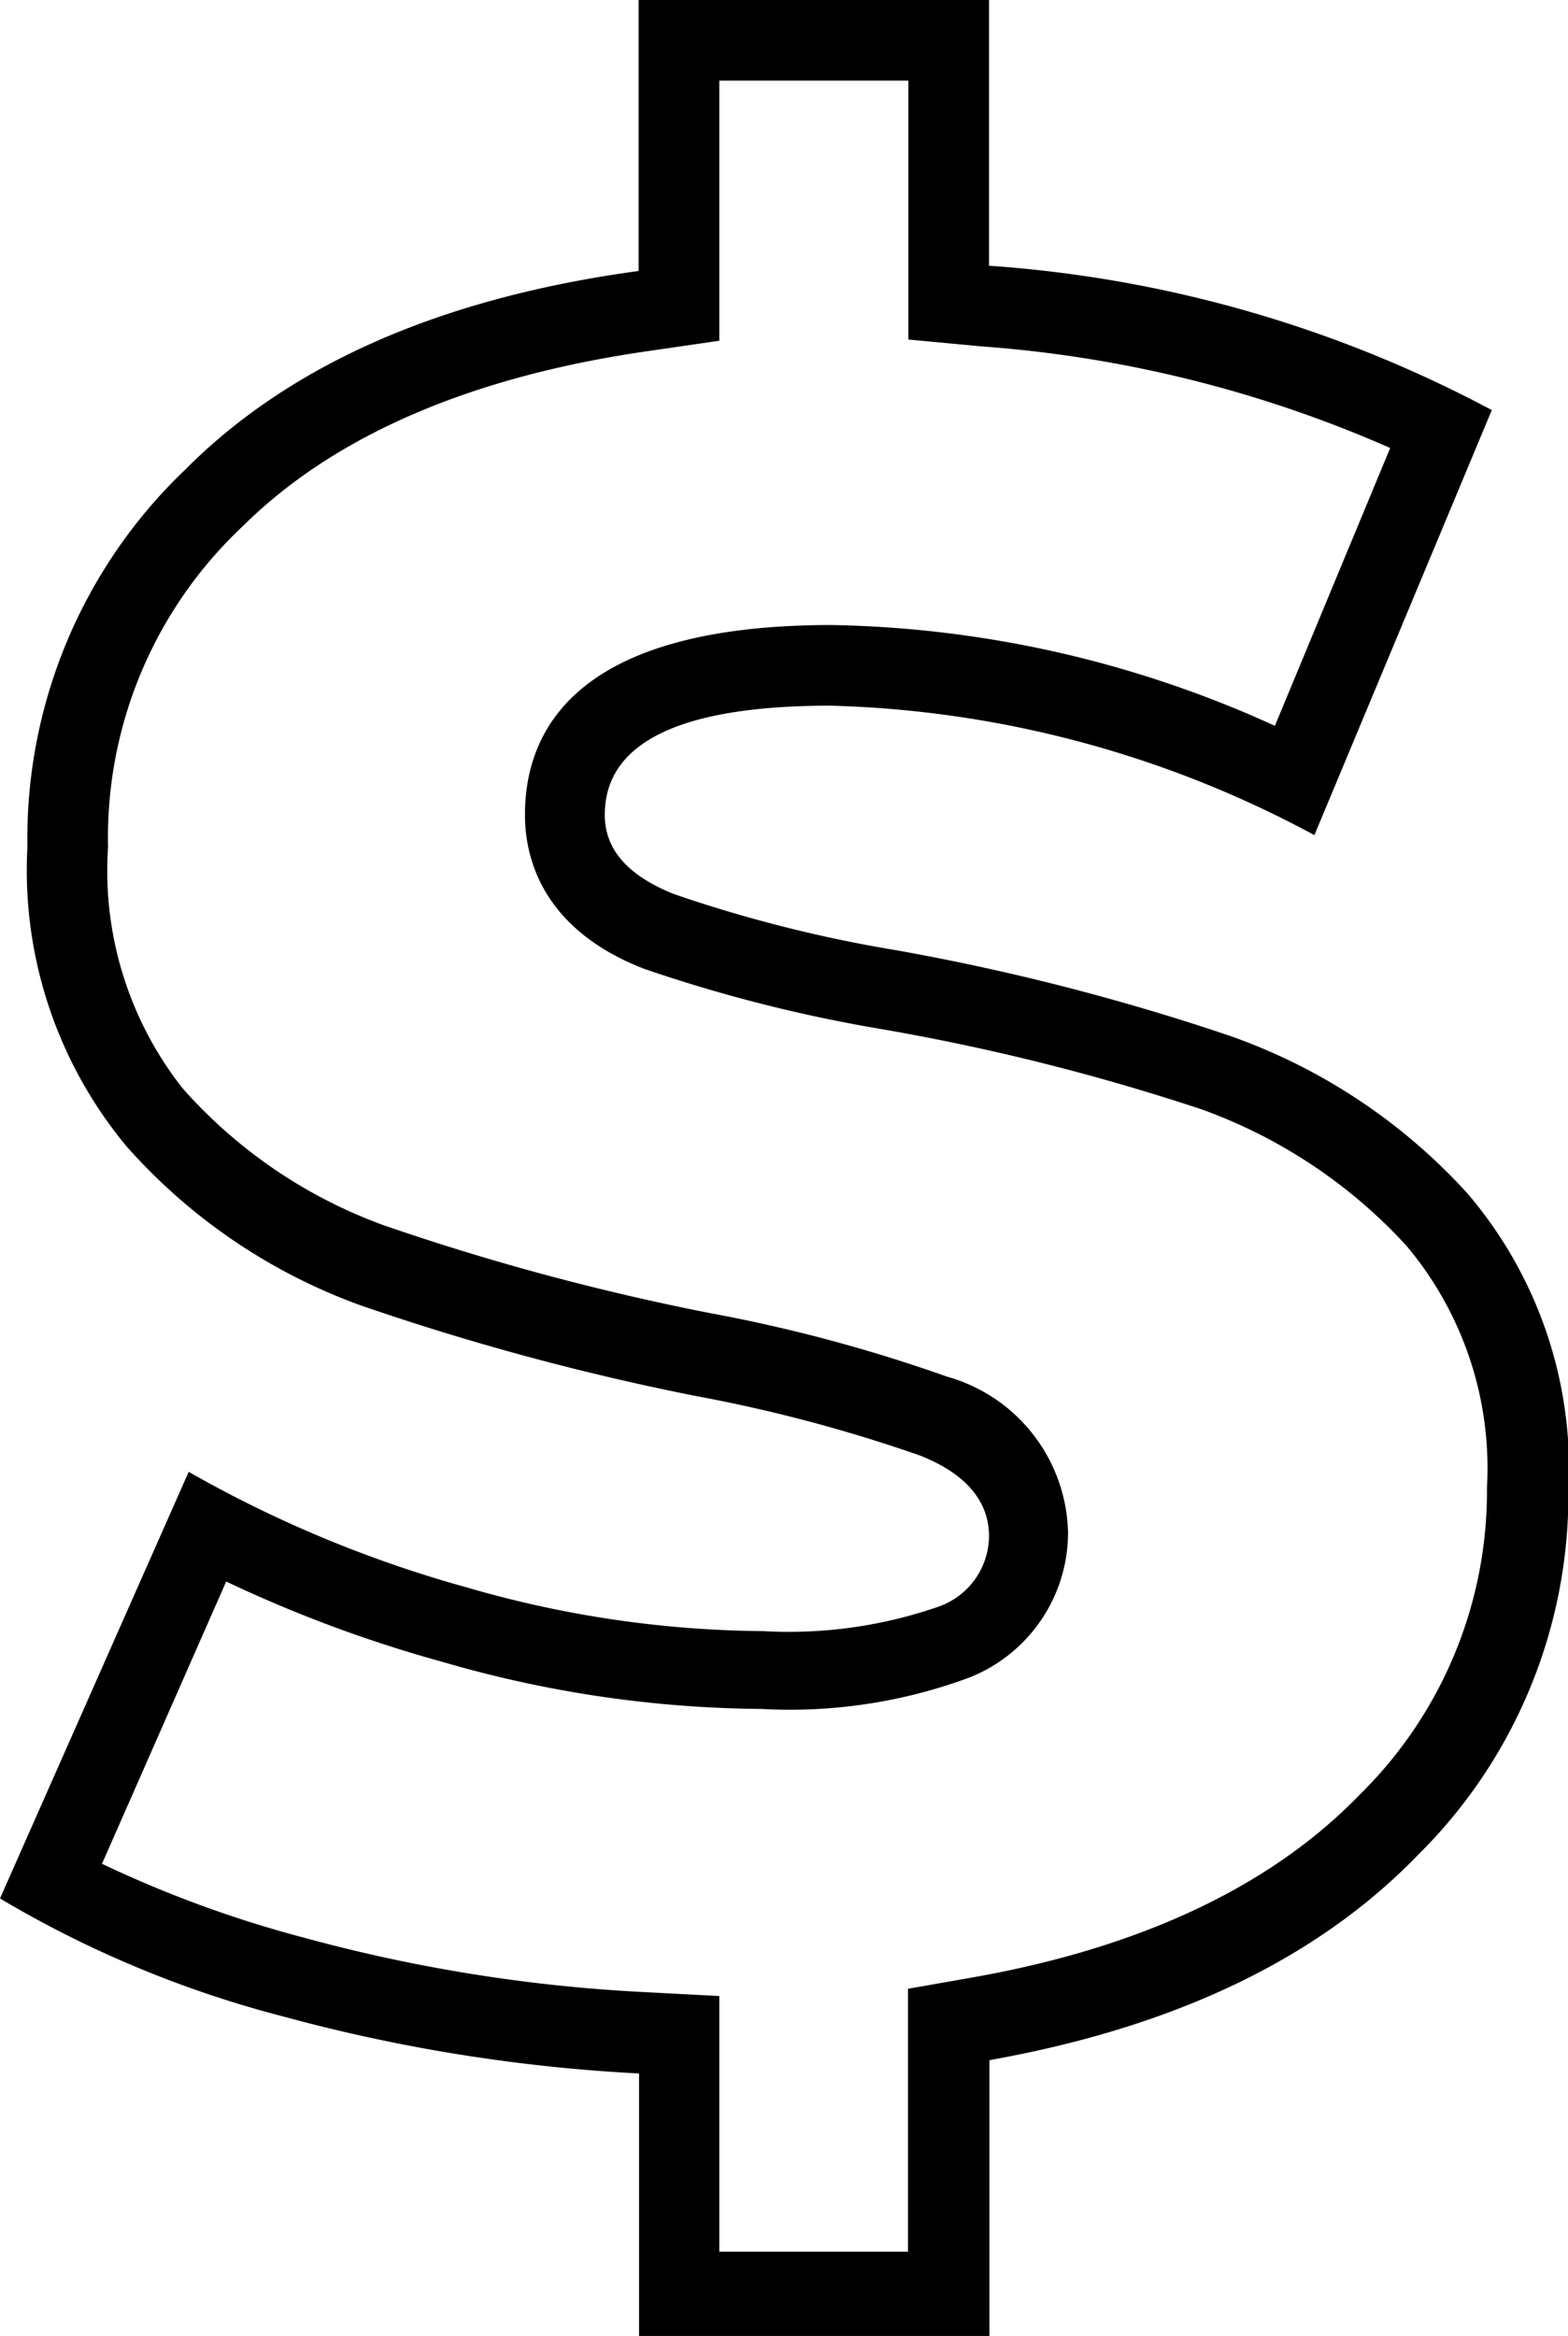<svg xmlns="http://www.w3.org/2000/svg" viewBox="0 0 38.89 57.93"><title>Ativo 4</title><g id="Camada_2" data-name="Camada 2"><g id="Layer_1" data-name="Layer 1"><path d="M22.53,2V8.42l1.81.17a30.65,30.65,0,0,1,10.14,2.52L31.62,18a27.55,27.55,0,0,0-11-2.5c-6.28,0-7.6,2.56-7.6,4.71,0,1,.38,2.81,2.94,3.81a37,37,0,0,0,5.84,1.49,54.85,54.85,0,0,1,8,2,12.75,12.75,0,0,1,5.08,3.38,8.56,8.56,0,0,1,2,6,10.55,10.55,0,0,1-3.17,7.63c-2.18,2.25-5.39,3.77-9.54,4.51l-1.65.29v6.52H17.84V49.5l-1.9-.1a39.5,39.5,0,0,1-8.41-1.35,28.58,28.58,0,0,1-5-1.83l3.08-7a32.82,32.82,0,0,0,5.39,2,28.92,28.92,0,0,0,7.88,1.16,12.81,12.81,0,0,0,5.14-.77,3.87,3.87,0,0,0,2.47-3.58,4.11,4.11,0,0,0-3-3.89,38.6,38.6,0,0,0-5.9-1.58,60.68,60.68,0,0,1-8.06-2.17,12.24,12.24,0,0,1-5-3.4A8.72,8.72,0,0,1,2.68,21,10.58,10.58,0,0,1,6,13.07C8.28,10.8,11.69,9.33,16.12,8.7l1.72-.25V2h4.69m2-2H15.84V6.72q-7.34,1-11.25,4.93A12.64,12.64,0,0,0,.68,21a10.71,10.71,0,0,0,2.46,7.43,14.2,14.2,0,0,0,5.8,3.94,63.21,63.21,0,0,0,8.32,2.25,37.52,37.52,0,0,1,5.57,1.48c1.13.45,1.7,1.13,1.7,2a1.87,1.87,0,0,1-1.3,1.76,11.33,11.33,0,0,1-4.31.59,26.89,26.89,0,0,1-7.33-1.08,30.1,30.1,0,0,1-6.91-2.87L0,47.08A26.89,26.89,0,0,0,7,50a41.73,41.73,0,0,0,8.85,1.42v6.53h8.69V51.09q6.9-1.23,10.63-5.09a12.56,12.56,0,0,0,3.73-9,10.52,10.52,0,0,0-2.5-7.4,14.42,14.42,0,0,0-5.89-3.91,57.06,57.06,0,0,0-8.31-2.13,33.9,33.9,0,0,1-5.49-1.39C15.59,21.72,15,21.08,15,20.21c0-1.8,1.87-2.71,5.6-2.71a26.71,26.71,0,0,1,12,3.21L37,10.17A31,31,0,0,0,24.53,6.59V0Z"/></g></g></svg>